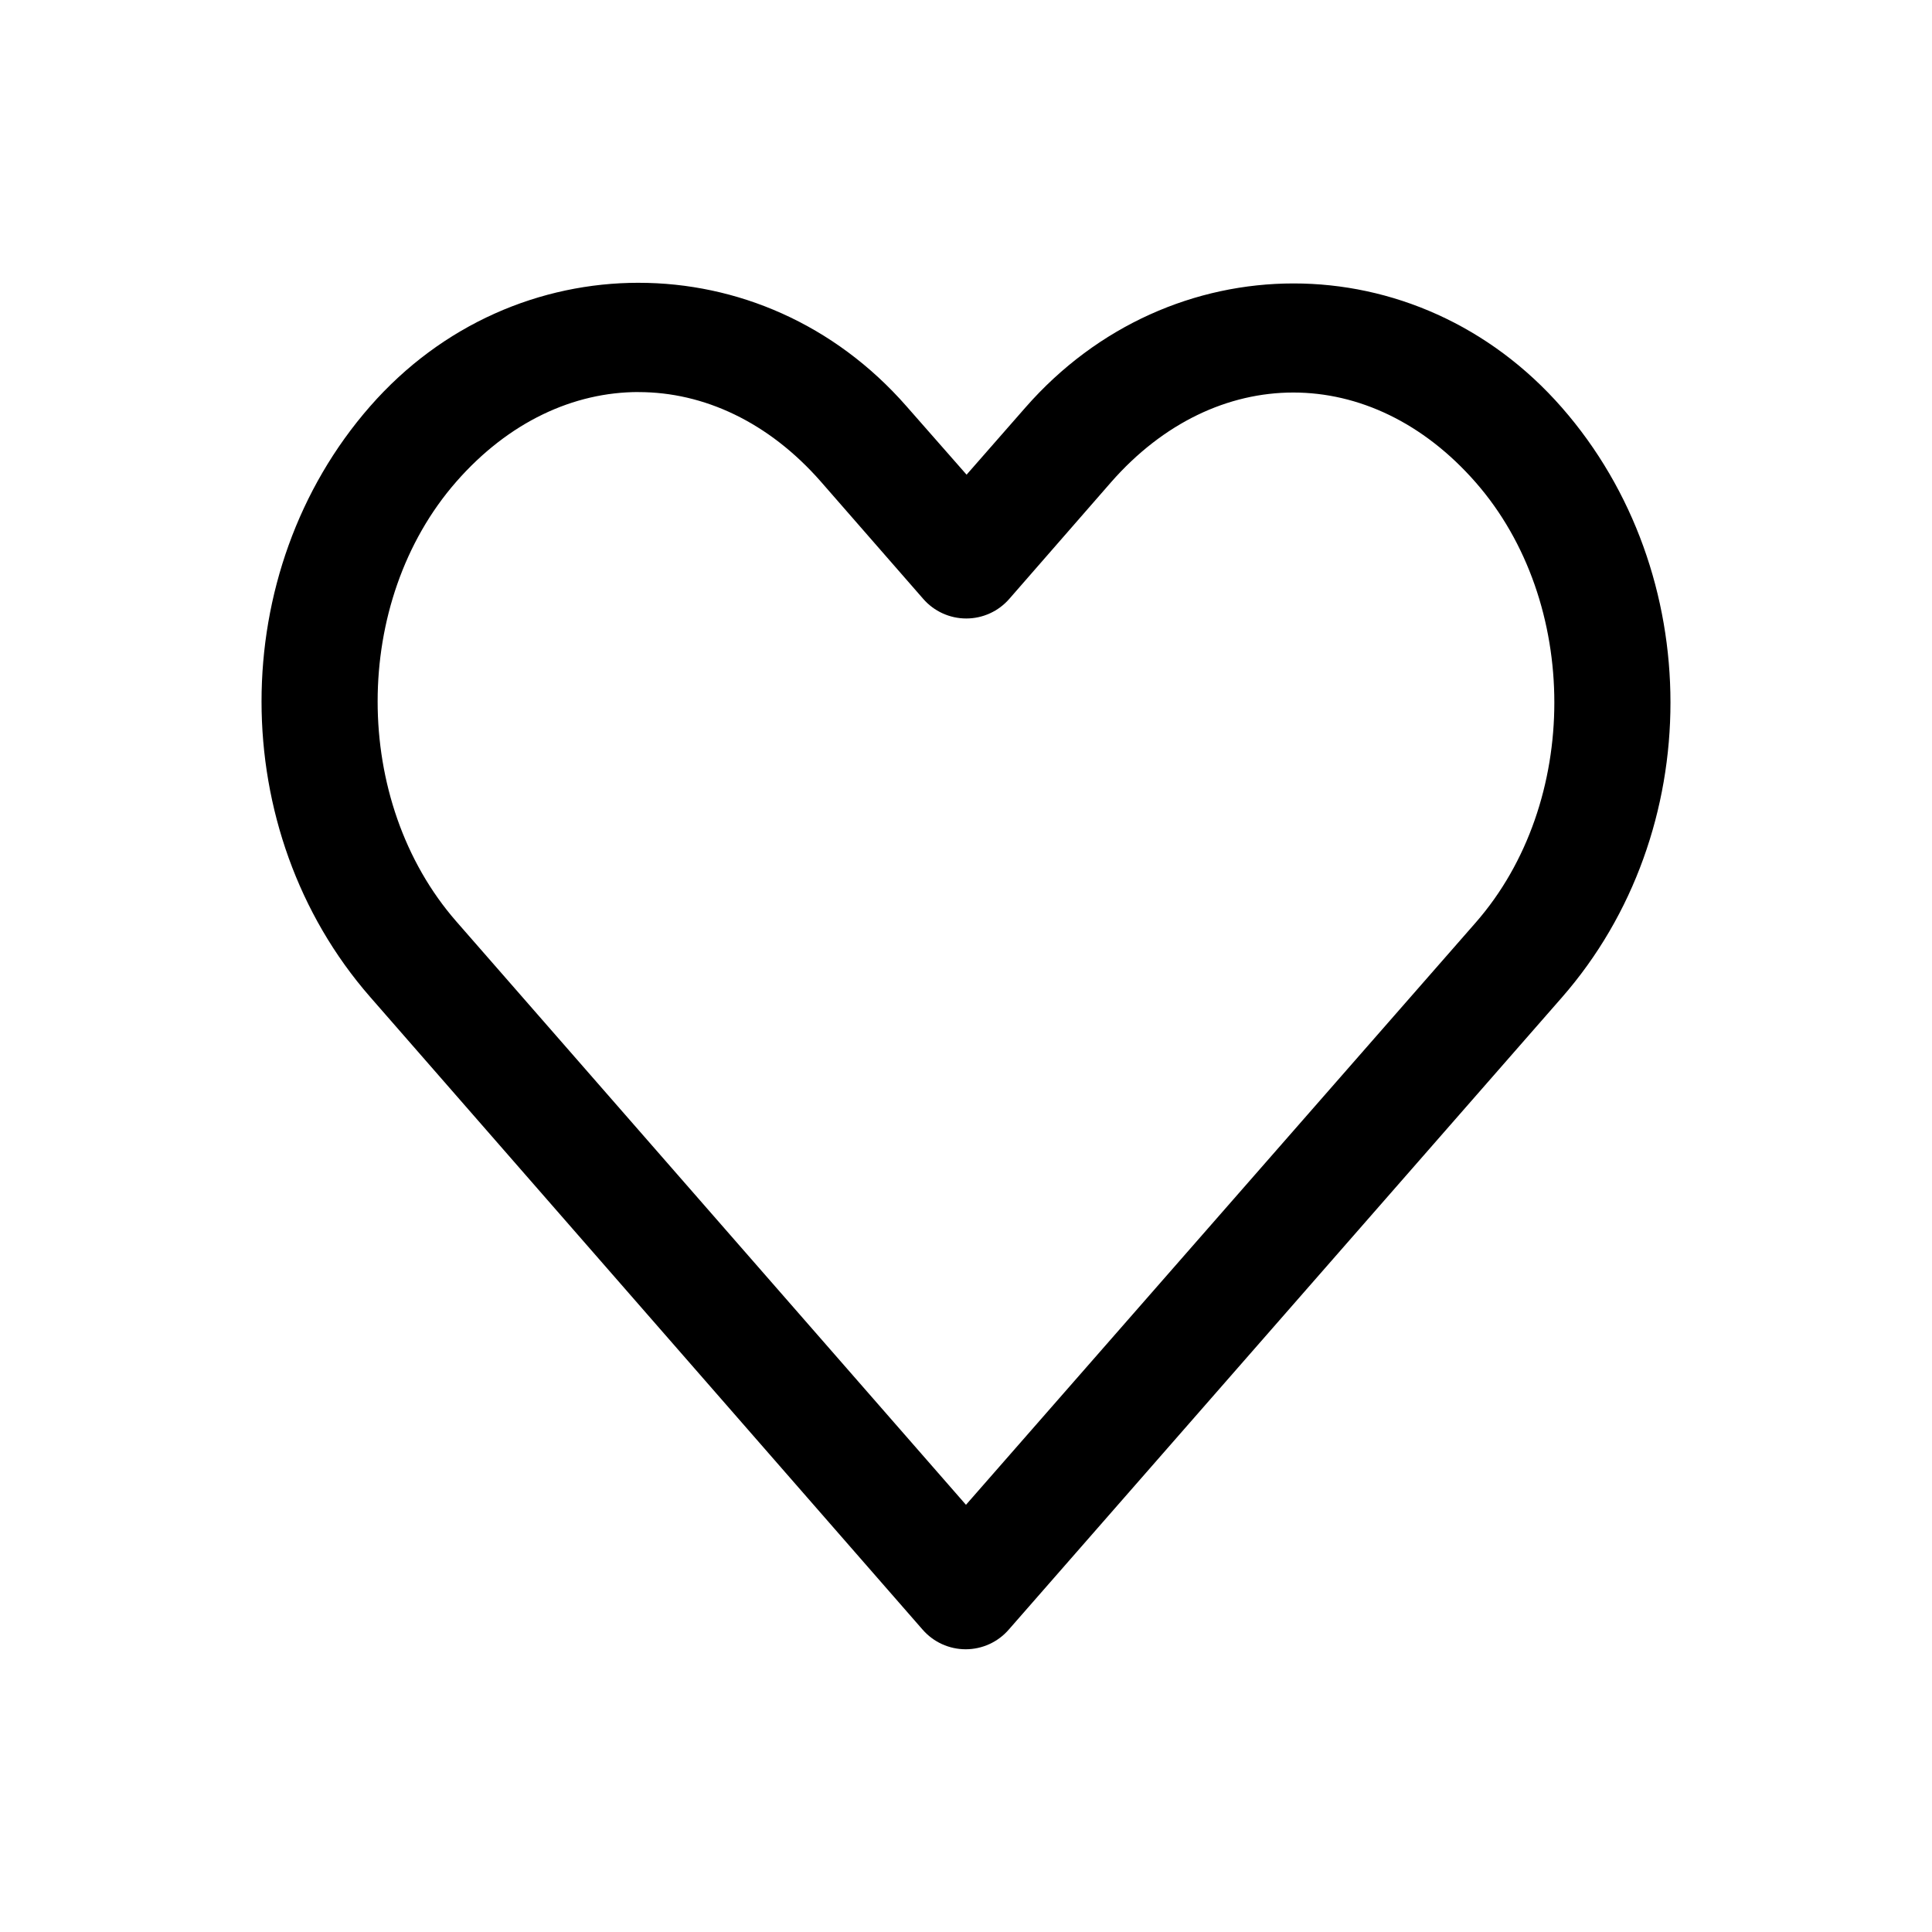 <?xml version="1.0" encoding="UTF-8"?>
<!-- Uploaded to: SVG Repo, www.svgrepo.com, Generator: SVG Repo Mixer Tools -->
<svg fill="#000000" width="800px" height="800px" version="1.1" viewBox="144 144 512 512" xmlns="http://www.w3.org/2000/svg">
 <path d="m313.24 218.94c-25.949 0-51.973 10.82-71.164 32.746-38.379 43.852-38.328 112.61 0 156.5l146.42 167.68h0.004c2.871 3.309 7.035 5.207 11.414 5.207s8.543-1.898 11.414-5.207c48.859-55.832 97.719-111.68 146.58-167.52 38.379-43.852 38.375-112.48 0-156.34-38.379-43.855-103.79-43.855-142.17 0l-15.586 17.789-15.902-18.105c-19.188-21.926-45.055-32.746-71.004-32.746zm0 28.969c17.223 0 34.441 7.898 48.336 23.773l27.078 31.016c2.871 3.309 7.035 5.207 11.414 5.207s8.543-1.898 11.414-5.207l26.922-30.859c27.789-31.754 68.883-31.754 96.668 0 27.789 31.754 27.789 84.91 0 116.66-45.035 51.465-90.047 102.83-135.08 154.29l-135.08-154.61c-27.773-31.801-27.785-84.754 0-116.51 13.895-15.875 31.109-23.773 48.336-23.773z"/>
</svg>